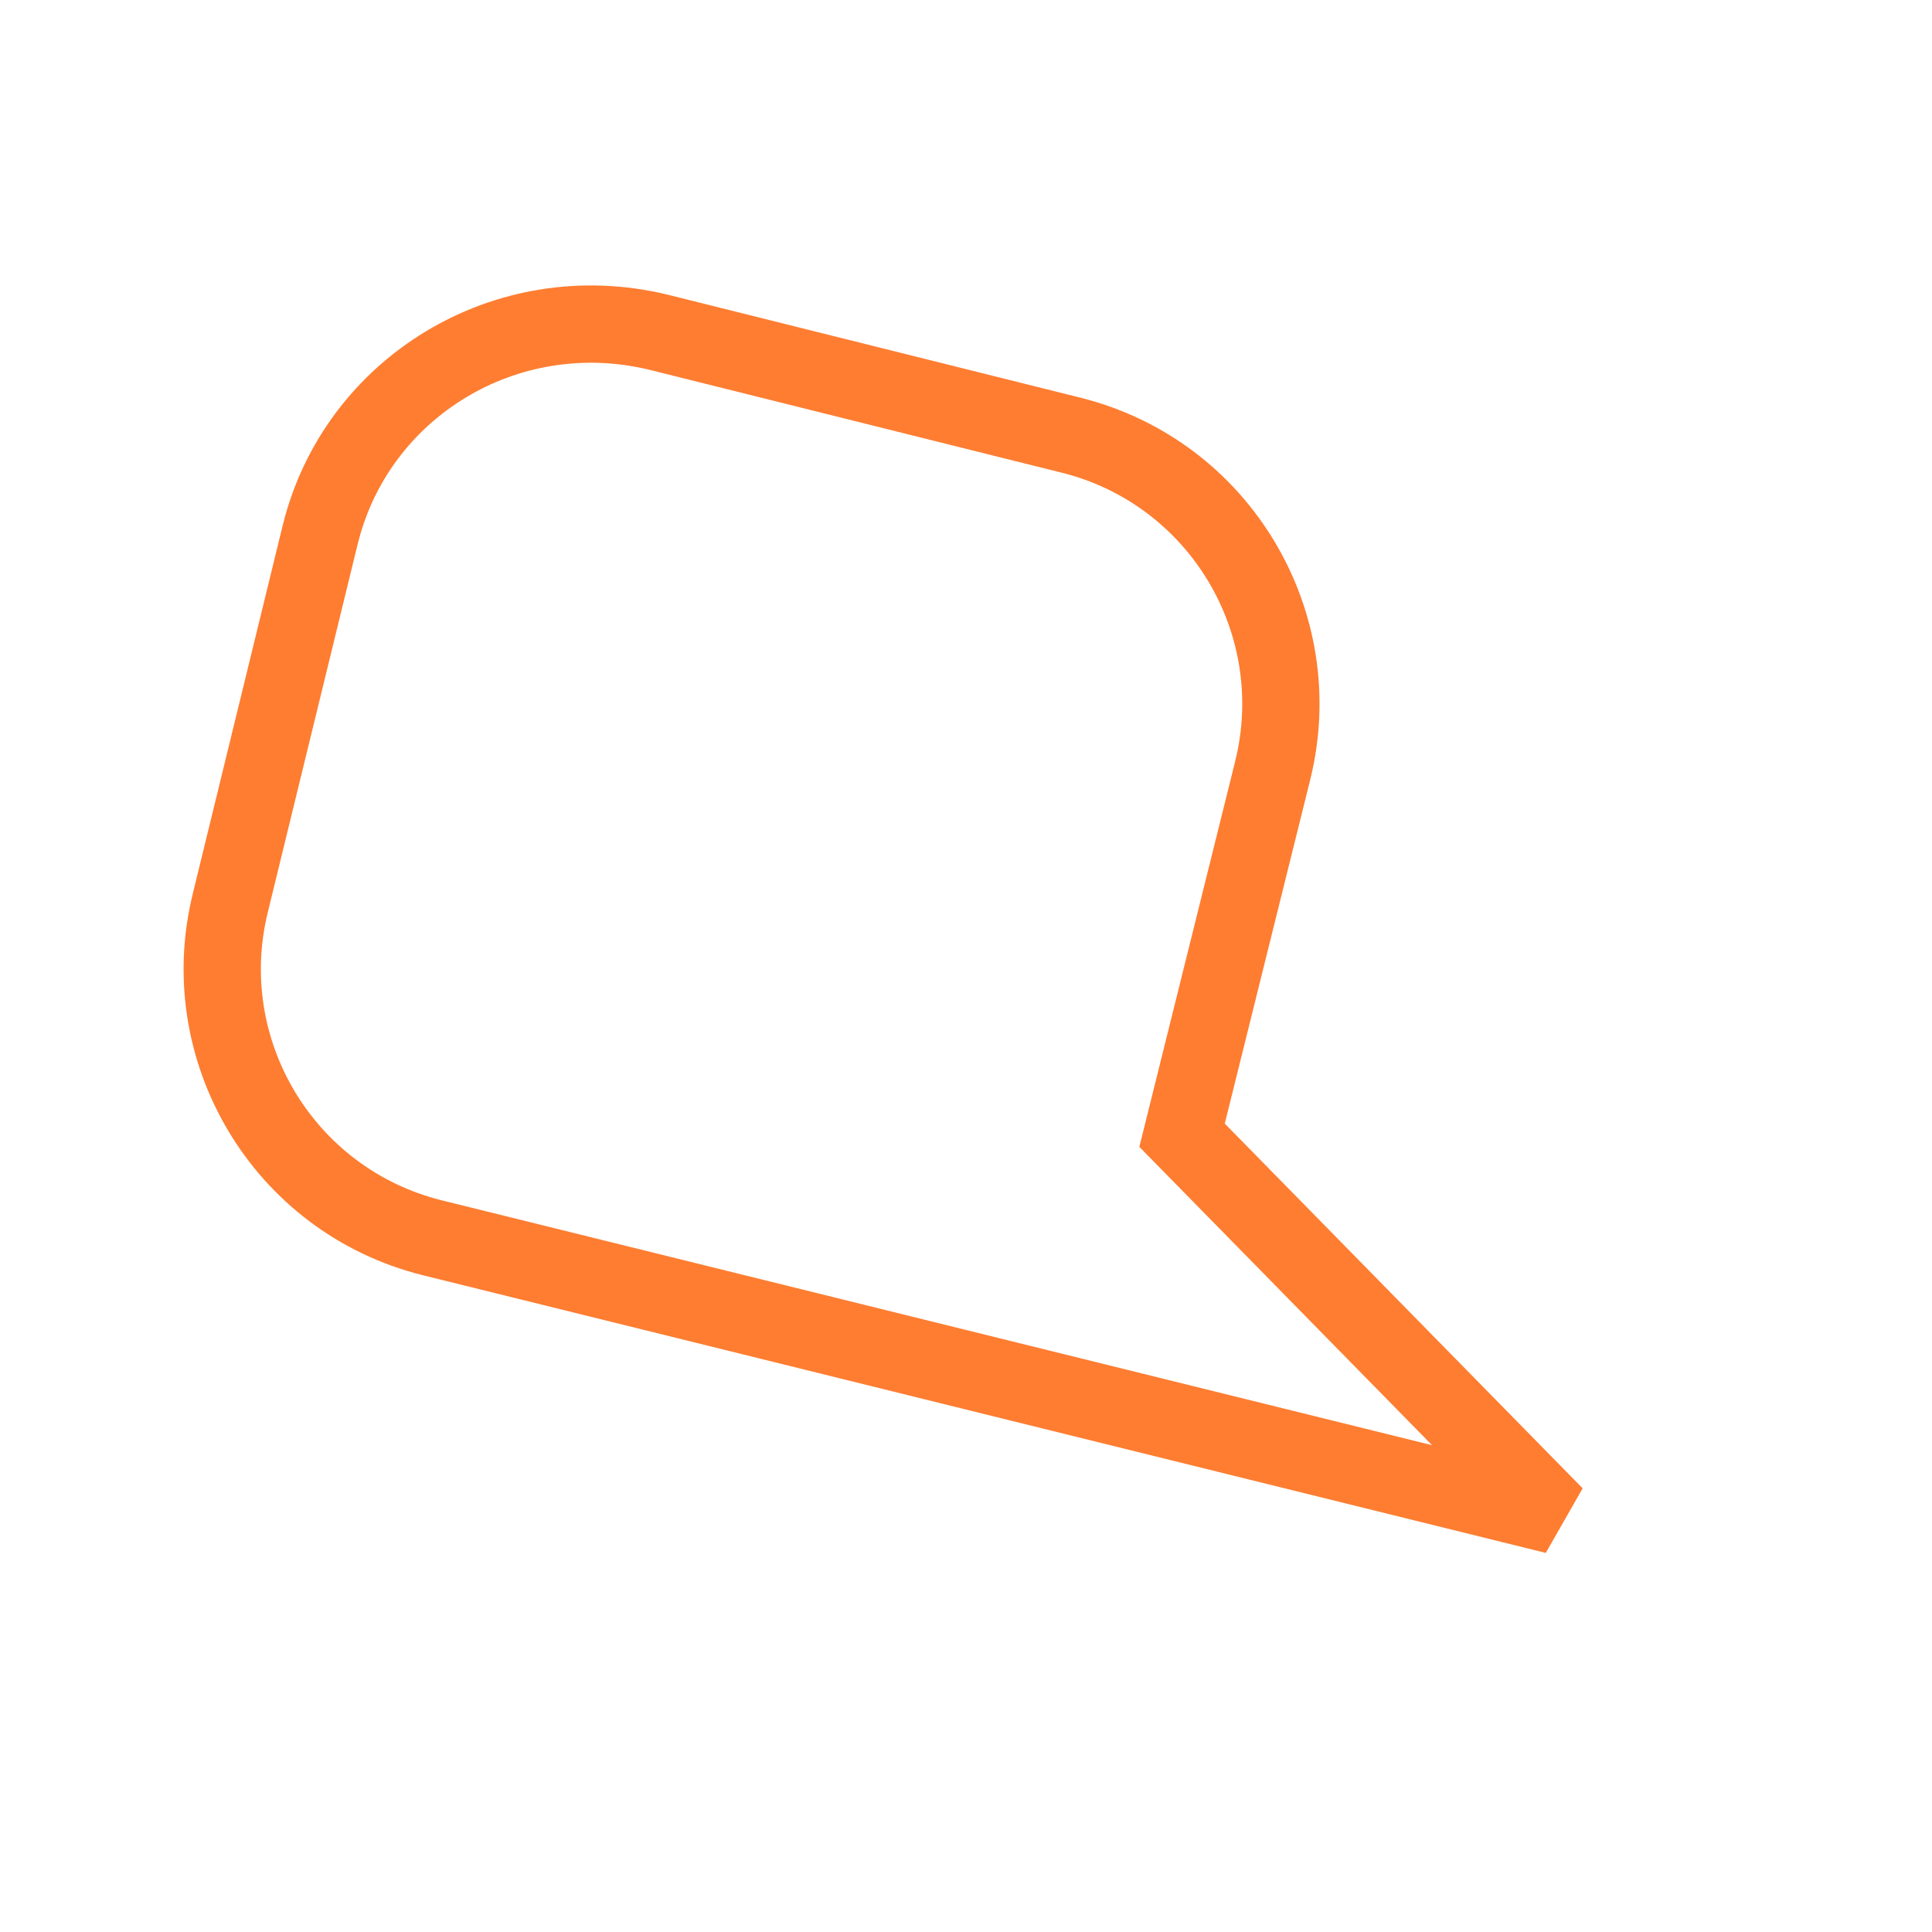 <?xml version="1.0" encoding="utf-8"?>
<svg xmlns="http://www.w3.org/2000/svg" width="50" height="50" viewBox="0 0 50 50" fill="none">
<path d="M8.289 13.831L7.317 13.594L7.318 13.592L8.289 13.831ZM5.96 23.371L6.931 23.608L6.931 23.61L5.96 23.371ZM11.174 32.031L10.934 33.001L10.931 33L11.174 32.031ZM40.245 39.218L40.959 38.518L40.005 40.189L40.245 39.218ZM30.591 29.38L29.878 30.08L29.486 29.681L29.621 29.139L30.591 29.38ZM32.941 19.924L33.912 20.163L33.912 20.165L32.941 19.924ZM27.727 11.264L27.969 10.294L27.97 10.294L27.727 11.264ZM17.032 8.596L17.266 7.623L17.274 7.625L17.032 8.596ZM9.26 14.068L6.931 23.608L4.988 23.134L7.317 13.594L9.26 14.068ZM6.931 23.61C6.125 26.879 8.104 30.228 11.418 31.061L10.931 33C6.541 31.898 3.922 27.461 4.989 23.132L6.931 23.61ZM11.414 31.06L40.485 38.248L40.005 40.189L10.934 33.001L11.414 31.06ZM39.531 39.919L29.878 30.08L31.305 28.679L40.959 38.518L39.531 39.919ZM29.621 29.139L31.971 19.683L33.912 20.165L31.562 29.621L29.621 29.139ZM31.97 19.685C32.775 16.416 30.796 13.066 27.483 12.234L27.97 10.294C32.36 11.397 34.978 15.833 33.912 20.163L31.97 19.685ZM27.484 12.235L16.79 9.566L17.274 7.625L27.969 10.294L27.484 12.235ZM16.798 9.568C13.392 8.748 10.062 10.811 9.26 14.07L7.318 13.592C8.386 9.252 12.802 6.549 17.266 7.623L16.798 9.568Z" fill="#FE7D31"/>
</svg>